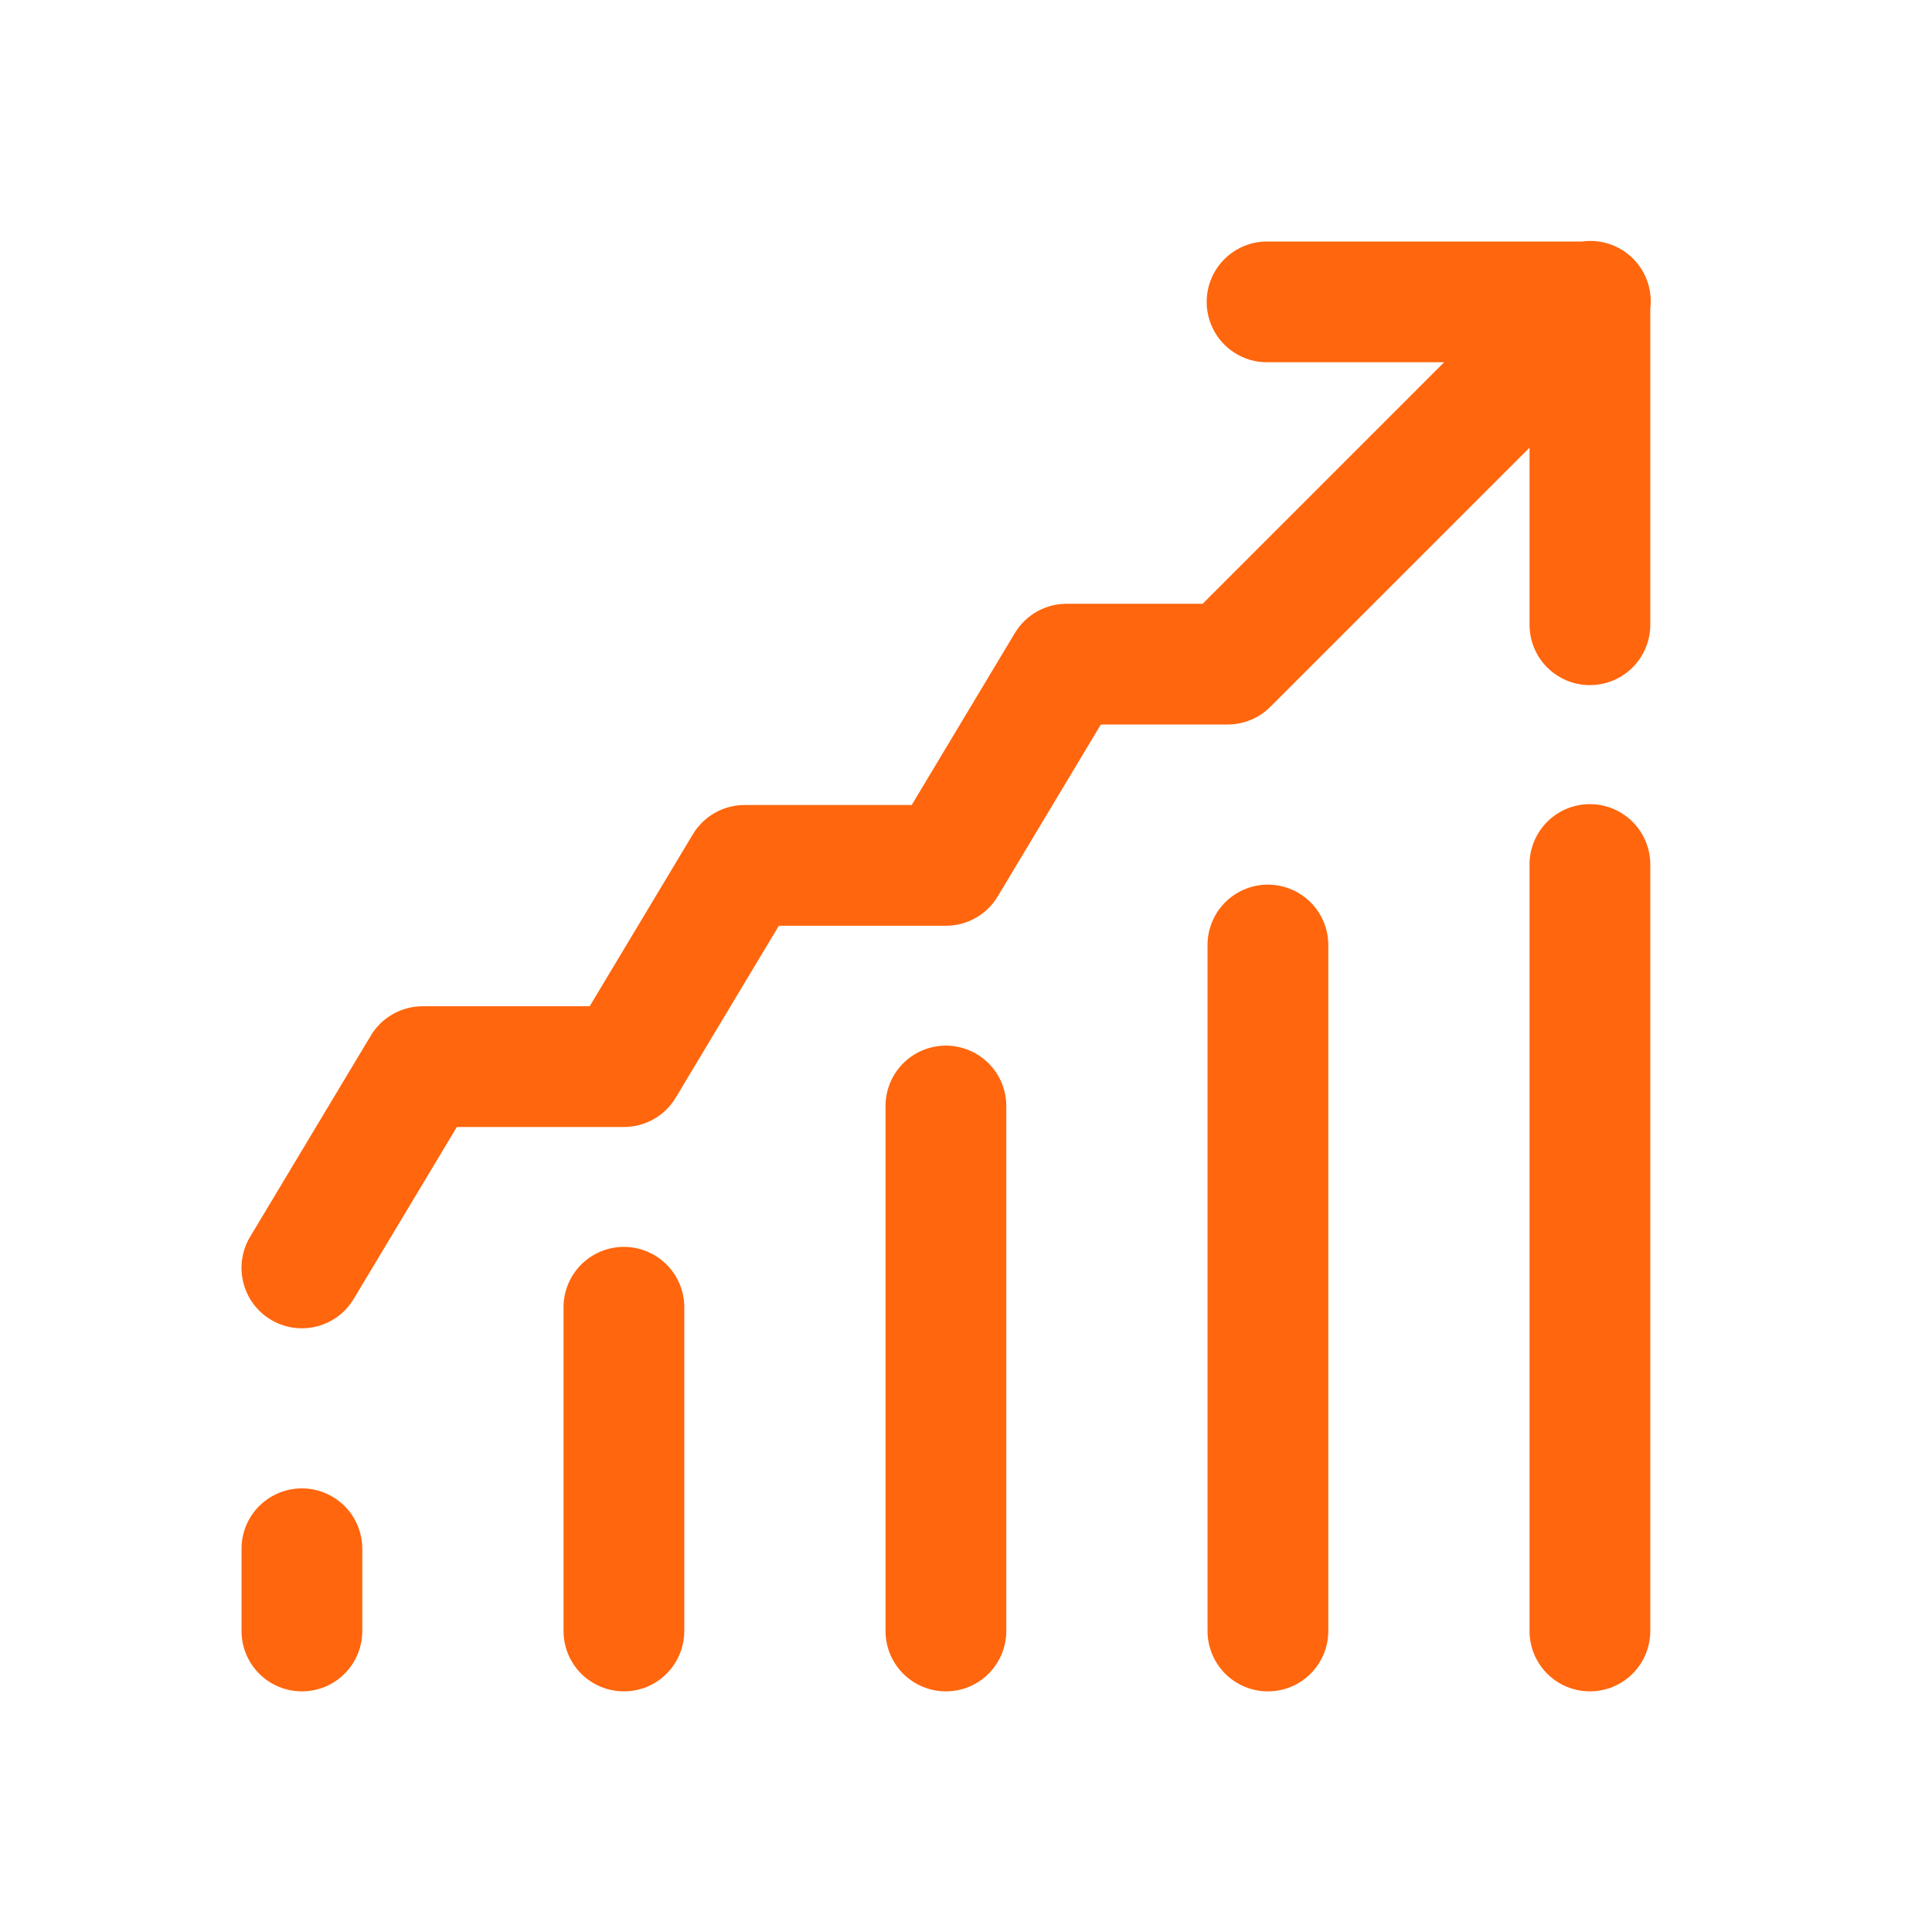 <svg width="54" height="54" viewBox="0 0 54 54" fill="none" xmlns="http://www.w3.org/2000/svg">
<path d="M44.405 6.735C44.345 6.737 44.285 6.742 44.225 6.75H35.438C35.215 6.747 34.993 6.789 34.785 6.872C34.578 6.955 34.389 7.079 34.23 7.236C34.07 7.393 33.944 7.58 33.858 7.787C33.771 7.993 33.727 8.214 33.727 8.438C33.727 8.662 33.771 8.883 33.858 9.089C33.944 9.296 34.07 9.483 34.23 9.64C34.389 9.797 34.578 9.92 34.785 10.004C34.993 10.087 35.215 10.129 35.438 10.125H40.364L33.614 16.875H29.813C29.522 16.875 29.235 16.951 28.981 17.094C28.727 17.238 28.515 17.445 28.365 17.695L25.482 22.5H20.813C20.522 22.5 20.235 22.576 19.981 22.719C19.727 22.863 19.515 23.07 19.365 23.32L16.482 28.125H11.813C11.522 28.125 11.235 28.201 10.981 28.344C10.727 28.488 10.515 28.695 10.365 28.945L6.99 34.57C6.876 34.76 6.801 34.971 6.768 35.19C6.736 35.41 6.747 35.633 6.801 35.848C6.854 36.063 6.95 36.266 7.082 36.444C7.214 36.622 7.38 36.772 7.57 36.886C7.76 37 7.971 37.075 8.19 37.108C8.41 37.14 8.633 37.129 8.848 37.075C9.063 37.022 9.266 36.926 9.444 36.794C9.622 36.662 9.772 36.496 9.886 36.306L12.769 31.5H17.438C17.73 31.5 18.017 31.425 18.27 31.281C18.524 31.138 18.736 30.931 18.886 30.681L21.769 25.875H26.438C26.73 25.875 27.017 25.8 27.27 25.656C27.524 25.513 27.736 25.306 27.886 25.056L30.769 20.25H34.313C34.761 20.25 35.19 20.073 35.506 19.756L42.751 12.512V17.438C42.748 17.662 42.789 17.884 42.872 18.091C42.956 18.299 43.079 18.487 43.236 18.647C43.394 18.806 43.581 18.932 43.787 19.019C43.993 19.105 44.215 19.149 44.438 19.149C44.662 19.149 44.883 19.105 45.09 19.019C45.296 18.932 45.483 18.806 45.64 18.647C45.797 18.487 45.921 18.299 46.004 18.091C46.088 17.884 46.129 17.662 46.126 17.438V8.633C46.156 8.392 46.134 8.147 46.061 7.915C45.988 7.683 45.865 7.469 45.702 7.289C45.538 7.108 45.338 6.966 45.114 6.87C44.89 6.774 44.648 6.728 44.405 6.735ZM44.412 22.476C43.965 22.483 43.539 22.667 43.227 22.988C42.916 23.309 42.744 23.741 42.751 24.188V45.563C42.748 45.786 42.789 46.008 42.872 46.216C42.956 46.423 43.079 46.612 43.236 46.772C43.394 46.931 43.581 47.057 43.787 47.144C43.993 47.23 44.215 47.274 44.438 47.274C44.662 47.274 44.883 47.23 45.09 47.144C45.296 47.057 45.483 46.931 45.64 46.772C45.797 46.612 45.921 46.423 46.004 46.216C46.088 46.008 46.129 45.786 46.126 45.563V24.188C46.129 23.962 46.087 23.738 46.002 23.529C45.917 23.319 45.791 23.129 45.631 22.97C45.471 22.81 45.281 22.684 45.071 22.599C44.862 22.515 44.638 22.473 44.412 22.476ZM35.412 24.726C34.965 24.733 34.539 24.917 34.227 25.238C33.916 25.559 33.744 25.991 33.751 26.438V45.563C33.748 45.786 33.789 46.008 33.872 46.216C33.956 46.423 34.08 46.612 34.236 46.772C34.394 46.931 34.581 47.057 34.787 47.144C34.993 47.23 35.215 47.274 35.438 47.274C35.662 47.274 35.883 47.23 36.09 47.144C36.296 47.057 36.483 46.931 36.64 46.772C36.797 46.612 36.921 46.423 37.004 46.216C37.088 46.008 37.129 45.786 37.126 45.563V26.438C37.129 26.212 37.087 25.988 37.002 25.779C36.917 25.569 36.791 25.379 36.631 25.22C36.471 25.06 36.281 24.934 36.071 24.849C35.862 24.765 35.638 24.723 35.412 24.726ZM26.412 29.226C25.965 29.233 25.539 29.417 25.227 29.738C24.916 30.059 24.744 30.491 24.751 30.938V45.563C24.748 45.786 24.789 46.008 24.872 46.216C24.956 46.423 25.079 46.612 25.236 46.772C25.393 46.931 25.581 47.057 25.787 47.144C25.993 47.23 26.215 47.274 26.438 47.274C26.662 47.274 26.883 47.23 27.09 47.144C27.296 47.057 27.483 46.931 27.64 46.772C27.797 46.612 27.921 46.423 28.004 46.216C28.088 46.008 28.129 45.786 28.126 45.563V30.938C28.129 30.712 28.087 30.488 28.002 30.279C27.917 30.069 27.791 29.879 27.631 29.72C27.471 29.56 27.281 29.434 27.071 29.349C26.862 29.265 26.638 29.223 26.412 29.226ZM17.412 34.851C16.965 34.858 16.539 35.042 16.227 35.363C15.916 35.684 15.744 36.116 15.751 36.563V45.563C15.748 45.786 15.789 46.008 15.872 46.216C15.956 46.423 16.079 46.612 16.236 46.772C16.393 46.931 16.581 47.057 16.787 47.144C16.993 47.23 17.215 47.274 17.438 47.274C17.662 47.274 17.883 47.23 18.09 47.144C18.296 47.057 18.483 46.931 18.64 46.772C18.797 46.612 18.921 46.423 19.004 46.216C19.088 46.008 19.129 45.786 19.126 45.563V36.563C19.129 36.337 19.087 36.113 19.002 35.904C18.917 35.694 18.791 35.504 18.631 35.345C18.471 35.185 18.281 35.059 18.071 34.974C17.862 34.889 17.638 34.848 17.412 34.851ZM8.412 41.601C7.965 41.608 7.539 41.792 7.227 42.113C6.916 42.434 6.744 42.866 6.751 43.313V45.563C6.748 45.786 6.789 46.008 6.872 46.216C6.956 46.423 7.079 46.612 7.236 46.772C7.393 46.931 7.581 47.057 7.787 47.144C7.993 47.23 8.215 47.274 8.438 47.274C8.662 47.274 8.883 47.23 9.09 47.144C9.296 47.057 9.483 46.931 9.64 46.772C9.797 46.612 9.921 46.423 10.004 46.216C10.088 46.008 10.129 45.786 10.126 45.563V43.313C10.129 43.087 10.087 42.863 10.002 42.654C9.917 42.444 9.791 42.254 9.631 42.095C9.471 41.935 9.281 41.809 9.071 41.724C8.862 41.639 8.638 41.598 8.412 41.601Z" fill="#FF660D"/>
</svg>
